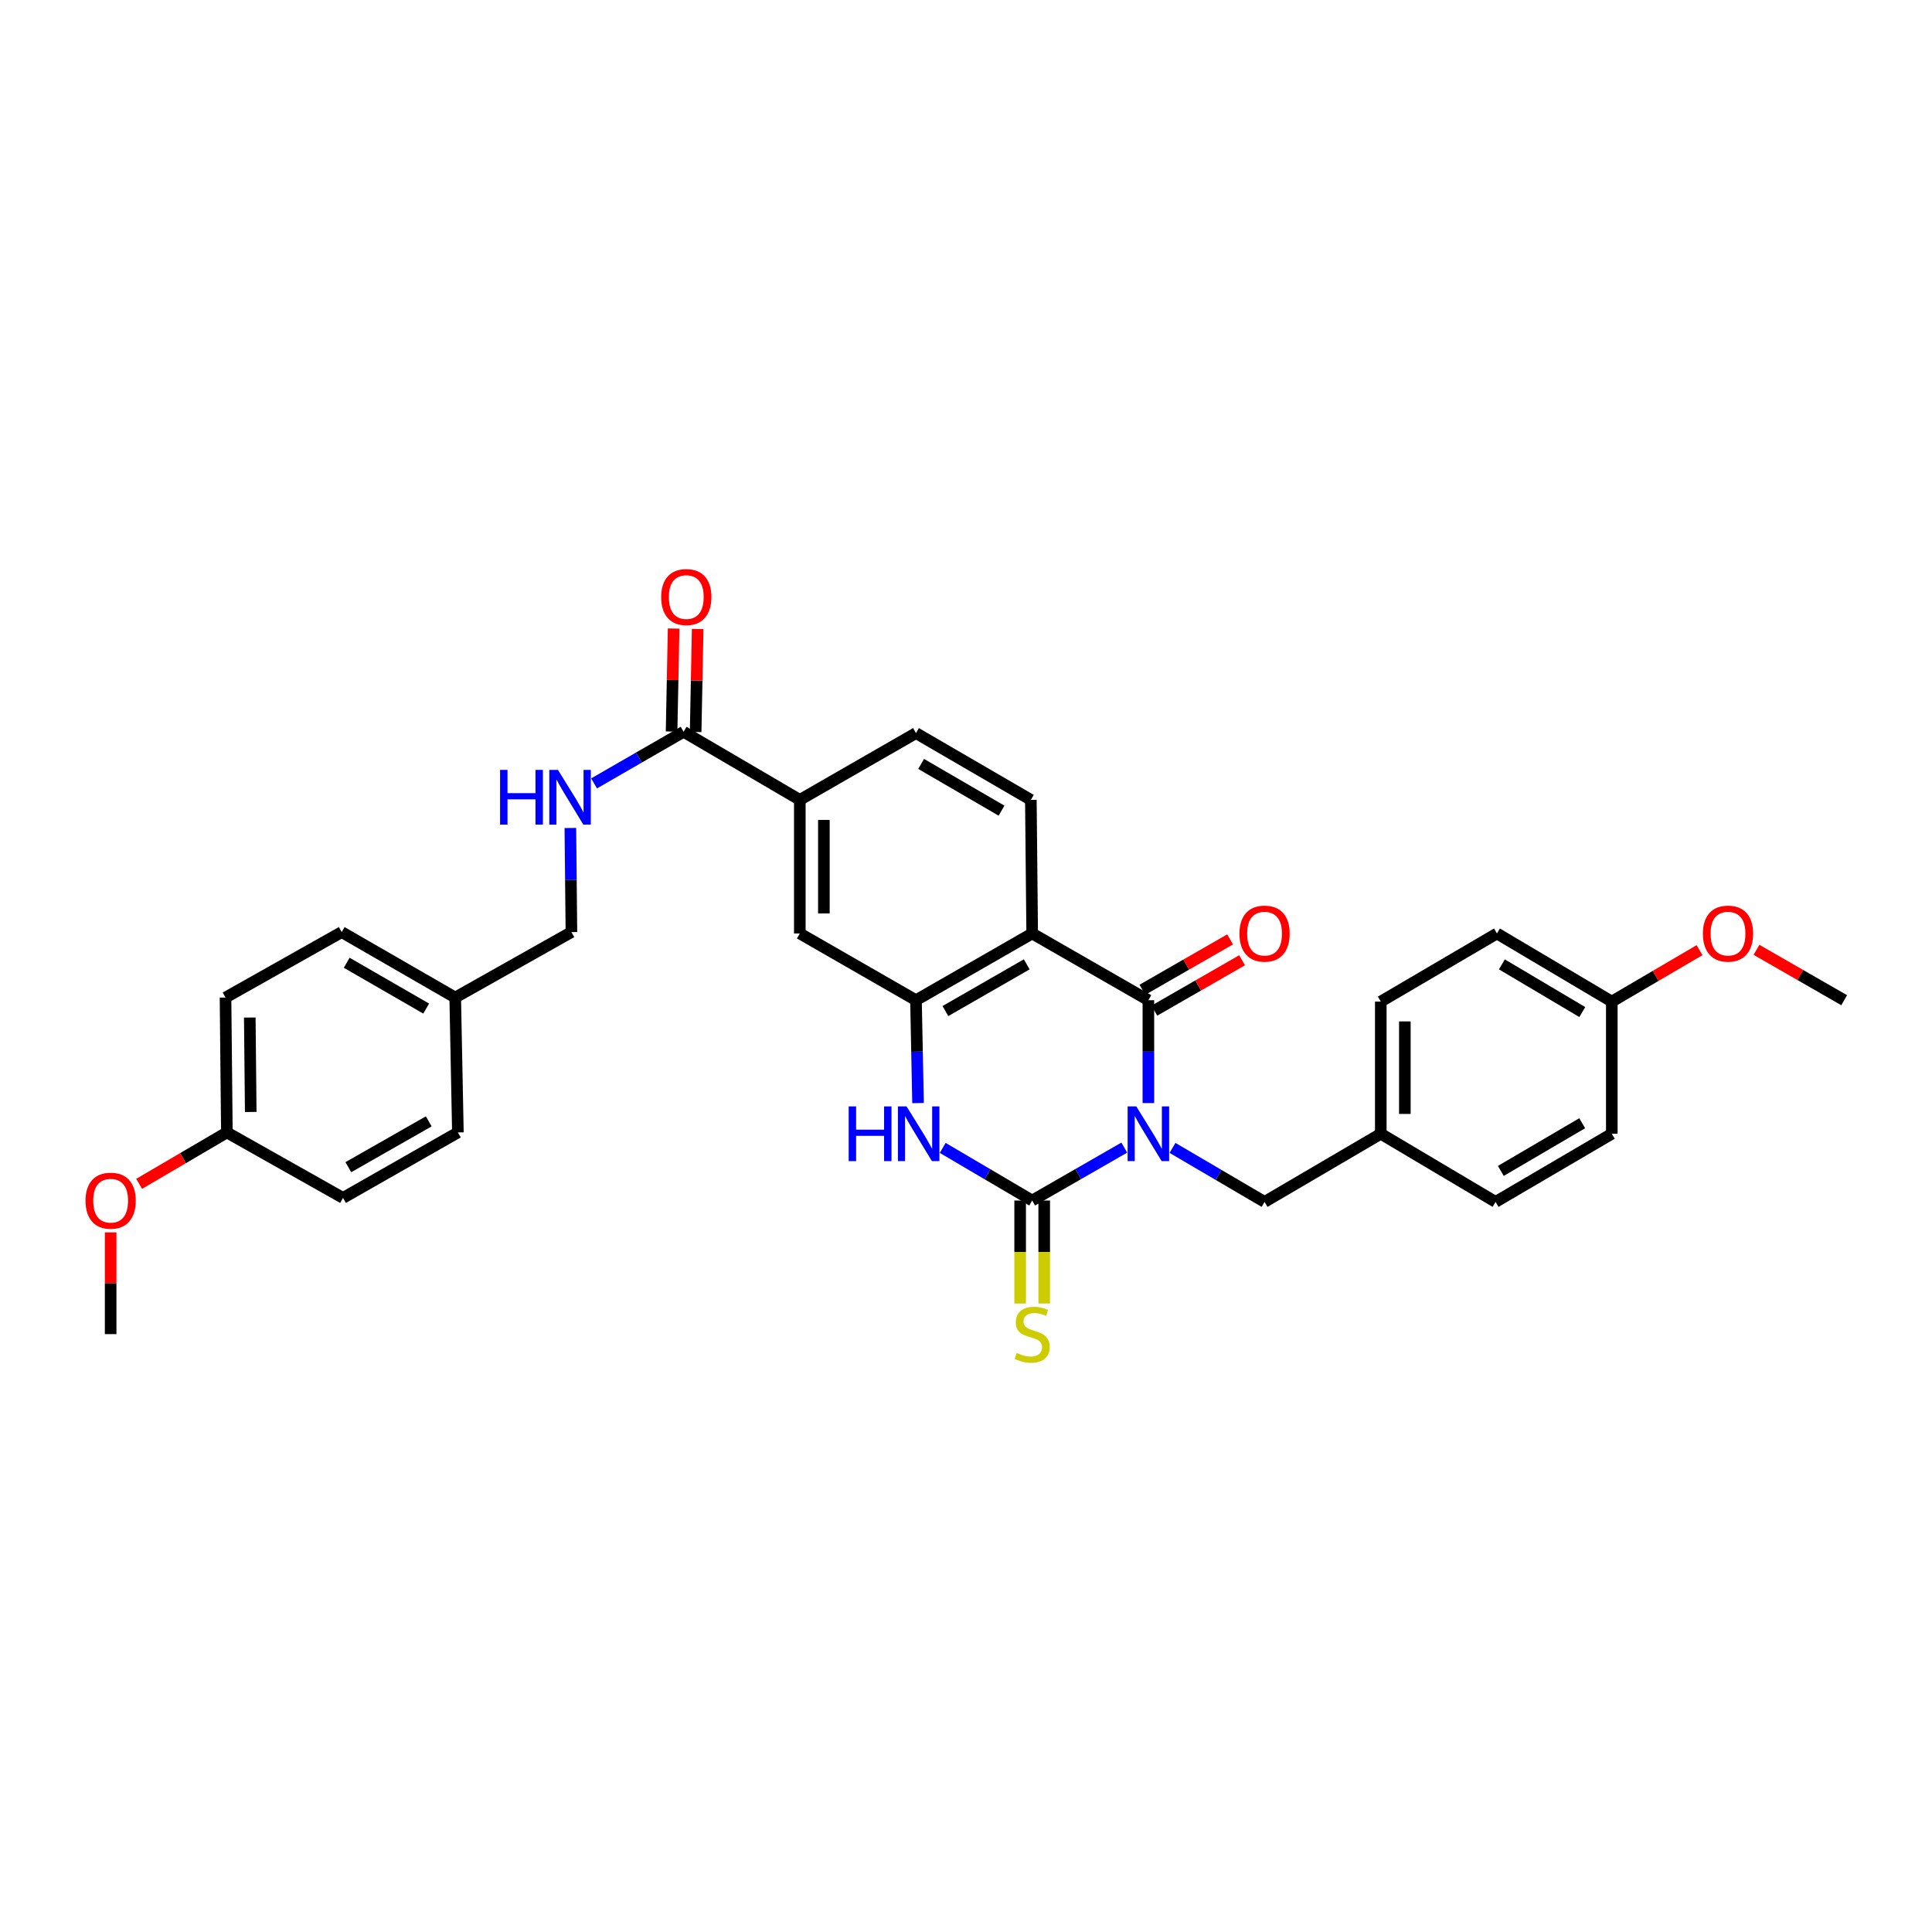 <?xml version='1.0' encoding='iso-8859-1'?>
<svg version='1.1' baseProfile='full'
              xmlns='http://www.w3.org/2000/svg'
                      xmlns:rdkit='http://www.rdkit.org/xml'
                      xmlns:xlink='http://www.w3.org/1999/xlink'
                  xml:space='preserve'
width='1000px' height='1000px' viewBox='0 0 1000 1000'>
<!-- END OF HEADER -->
<rect style='opacity:1.0;fill:#FFFFFF;stroke:none' width='1000' height='1000' x='0' y='0'> </rect>
<path class='bond-0' d='M 581.927,594.002 L 558.091,607.698' style='fill:none;fill-rule:evenodd;stroke:#0000FF;stroke-width:6px;stroke-linecap:butt;stroke-linejoin:miter;stroke-opacity:1' />
<path class='bond-0' d='M 558.091,607.698 L 534.255,621.394' style='fill:none;fill-rule:evenodd;stroke:#000000;stroke-width:6px;stroke-linecap:butt;stroke-linejoin:miter;stroke-opacity:1' />
<path class='bond-1' d='M 594.401,570.946 L 594.401,544.326' style='fill:none;fill-rule:evenodd;stroke:#0000FF;stroke-width:6px;stroke-linecap:butt;stroke-linejoin:miter;stroke-opacity:1' />
<path class='bond-1' d='M 594.401,544.326 L 594.401,517.707' style='fill:none;fill-rule:evenodd;stroke:#000000;stroke-width:6px;stroke-linecap:butt;stroke-linejoin:miter;stroke-opacity:1' />
<path class='bond-6' d='M 606.884,594.155 L 630.709,608.127' style='fill:none;fill-rule:evenodd;stroke:#0000FF;stroke-width:6px;stroke-linecap:butt;stroke-linejoin:miter;stroke-opacity:1' />
<path class='bond-6' d='M 630.709,608.127 L 654.534,622.1' style='fill:none;fill-rule:evenodd;stroke:#000000;stroke-width:6px;stroke-linecap:butt;stroke-linejoin:miter;stroke-opacity:1' />
<path class='bond-3' d='M 534.255,621.394 L 511.099,607.774' style='fill:none;fill-rule:evenodd;stroke:#000000;stroke-width:6px;stroke-linecap:butt;stroke-linejoin:miter;stroke-opacity:1' />
<path class='bond-3' d='M 511.099,607.774 L 487.944,594.154' style='fill:none;fill-rule:evenodd;stroke:#0000FF;stroke-width:6px;stroke-linecap:butt;stroke-linejoin:miter;stroke-opacity:1' />
<path class='bond-10' d='M 528.028,621.394 L 528.028,648.044' style='fill:none;fill-rule:evenodd;stroke:#000000;stroke-width:6px;stroke-linecap:butt;stroke-linejoin:miter;stroke-opacity:1' />
<path class='bond-10' d='M 528.028,648.044 L 528.028,674.693' style='fill:none;fill-rule:evenodd;stroke:#CCCC00;stroke-width:6px;stroke-linecap:butt;stroke-linejoin:miter;stroke-opacity:1' />
<path class='bond-10' d='M 540.482,621.394 L 540.482,648.044' style='fill:none;fill-rule:evenodd;stroke:#000000;stroke-width:6px;stroke-linecap:butt;stroke-linejoin:miter;stroke-opacity:1' />
<path class='bond-10' d='M 540.482,648.044 L 540.482,674.693' style='fill:none;fill-rule:evenodd;stroke:#CCCC00;stroke-width:6px;stroke-linecap:butt;stroke-linejoin:miter;stroke-opacity:1' />
<path class='bond-2' d='M 594.401,517.707 L 534.255,483.161' style='fill:none;fill-rule:evenodd;stroke:#000000;stroke-width:6px;stroke-linecap:butt;stroke-linejoin:miter;stroke-opacity:1' />
<path class='bond-12' d='M 597.503,523.106 L 620.203,510.066' style='fill:none;fill-rule:evenodd;stroke:#000000;stroke-width:6px;stroke-linecap:butt;stroke-linejoin:miter;stroke-opacity:1' />
<path class='bond-12' d='M 620.203,510.066 L 642.902,497.025' style='fill:none;fill-rule:evenodd;stroke:#FF0000;stroke-width:6px;stroke-linecap:butt;stroke-linejoin:miter;stroke-opacity:1' />
<path class='bond-12' d='M 591.299,512.308 L 613.999,499.267' style='fill:none;fill-rule:evenodd;stroke:#000000;stroke-width:6px;stroke-linecap:butt;stroke-linejoin:miter;stroke-opacity:1' />
<path class='bond-12' d='M 613.999,499.267 L 636.698,486.226' style='fill:none;fill-rule:evenodd;stroke:#FF0000;stroke-width:6px;stroke-linecap:butt;stroke-linejoin:miter;stroke-opacity:1' />
<path class='bond-4' d='M 534.255,483.161 L 474.109,517.707' style='fill:none;fill-rule:evenodd;stroke:#000000;stroke-width:6px;stroke-linecap:butt;stroke-linejoin:miter;stroke-opacity:1' />
<path class='bond-4' d='M 531.436,499.142 L 489.334,523.325' style='fill:none;fill-rule:evenodd;stroke:#000000;stroke-width:6px;stroke-linecap:butt;stroke-linejoin:miter;stroke-opacity:1' />
<path class='bond-8' d='M 534.255,483.161 L 533.57,414.013' style='fill:none;fill-rule:evenodd;stroke:#000000;stroke-width:6px;stroke-linecap:butt;stroke-linejoin:miter;stroke-opacity:1' />
<path class='bond-32' d='M 475.18,570.946 L 474.644,544.326' style='fill:none;fill-rule:evenodd;stroke:#0000FF;stroke-width:6px;stroke-linecap:butt;stroke-linejoin:miter;stroke-opacity:1' />
<path class='bond-32' d='M 474.644,544.326 L 474.109,517.707' style='fill:none;fill-rule:evenodd;stroke:#000000;stroke-width:6px;stroke-linecap:butt;stroke-linejoin:miter;stroke-opacity:1' />
<path class='bond-7' d='M 474.109,517.707 L 413.983,483.161' style='fill:none;fill-rule:evenodd;stroke:#000000;stroke-width:6px;stroke-linecap:butt;stroke-linejoin:miter;stroke-opacity:1' />
<path class='bond-5' d='M 353.837,378.768 L 413.983,414.013' style='fill:none;fill-rule:evenodd;stroke:#000000;stroke-width:6px;stroke-linecap:butt;stroke-linejoin:miter;stroke-opacity:1' />
<path class='bond-11' d='M 353.837,378.768 L 330.667,392.127' style='fill:none;fill-rule:evenodd;stroke:#000000;stroke-width:6px;stroke-linecap:butt;stroke-linejoin:miter;stroke-opacity:1' />
<path class='bond-11' d='M 330.667,392.127 L 307.497,405.487' style='fill:none;fill-rule:evenodd;stroke:#0000FF;stroke-width:6px;stroke-linecap:butt;stroke-linejoin:miter;stroke-opacity:1' />
<path class='bond-14' d='M 360.063,378.891 L 360.591,352.235' style='fill:none;fill-rule:evenodd;stroke:#000000;stroke-width:6px;stroke-linecap:butt;stroke-linejoin:miter;stroke-opacity:1' />
<path class='bond-14' d='M 360.591,352.235 L 361.119,325.578' style='fill:none;fill-rule:evenodd;stroke:#FF0000;stroke-width:6px;stroke-linecap:butt;stroke-linejoin:miter;stroke-opacity:1' />
<path class='bond-14' d='M 347.611,378.645 L 348.139,351.988' style='fill:none;fill-rule:evenodd;stroke:#000000;stroke-width:6px;stroke-linecap:butt;stroke-linejoin:miter;stroke-opacity:1' />
<path class='bond-14' d='M 348.139,351.988 L 348.668,325.331' style='fill:none;fill-rule:evenodd;stroke:#FF0000;stroke-width:6px;stroke-linecap:butt;stroke-linejoin:miter;stroke-opacity:1' />
<path class='bond-15' d='M 654.534,622.1 L 714.694,586.834' style='fill:none;fill-rule:evenodd;stroke:#000000;stroke-width:6px;stroke-linecap:butt;stroke-linejoin:miter;stroke-opacity:1' />
<path class='bond-34' d='M 413.983,483.161 L 413.983,414.013' style='fill:none;fill-rule:evenodd;stroke:#000000;stroke-width:6px;stroke-linecap:butt;stroke-linejoin:miter;stroke-opacity:1' />
<path class='bond-34' d='M 426.437,472.789 L 426.437,424.385' style='fill:none;fill-rule:evenodd;stroke:#000000;stroke-width:6px;stroke-linecap:butt;stroke-linejoin:miter;stroke-opacity:1' />
<path class='bond-13' d='M 533.57,414.013 L 474.109,379.453' style='fill:none;fill-rule:evenodd;stroke:#000000;stroke-width:6px;stroke-linecap:butt;stroke-linejoin:miter;stroke-opacity:1' />
<path class='bond-13' d='M 518.393,419.596 L 476.77,395.404' style='fill:none;fill-rule:evenodd;stroke:#000000;stroke-width:6px;stroke-linecap:butt;stroke-linejoin:miter;stroke-opacity:1' />
<path class='bond-9' d='M 413.983,414.013 L 474.109,379.453' style='fill:none;fill-rule:evenodd;stroke:#000000;stroke-width:6px;stroke-linecap:butt;stroke-linejoin:miter;stroke-opacity:1' />
<path class='bond-16' d='M 295.221,428.562 L 295.494,455.505' style='fill:none;fill-rule:evenodd;stroke:#0000FF;stroke-width:6px;stroke-linecap:butt;stroke-linejoin:miter;stroke-opacity:1' />
<path class='bond-16' d='M 295.494,455.505 L 295.766,482.448' style='fill:none;fill-rule:evenodd;stroke:#000000;stroke-width:6px;stroke-linecap:butt;stroke-linejoin:miter;stroke-opacity:1' />
<path class='bond-20' d='M 714.694,586.834 L 774.107,622.1' style='fill:none;fill-rule:evenodd;stroke:#000000;stroke-width:6px;stroke-linecap:butt;stroke-linejoin:miter;stroke-opacity:1' />
<path class='bond-21' d='M 714.694,586.834 L 714.694,518.42' style='fill:none;fill-rule:evenodd;stroke:#000000;stroke-width:6px;stroke-linecap:butt;stroke-linejoin:miter;stroke-opacity:1' />
<path class='bond-21' d='M 727.148,576.572 L 727.148,528.682' style='fill:none;fill-rule:evenodd;stroke:#000000;stroke-width:6px;stroke-linecap:butt;stroke-linejoin:miter;stroke-opacity:1' />
<path class='bond-17' d='M 295.766,482.448 L 235.62,516.33' style='fill:none;fill-rule:evenodd;stroke:#000000;stroke-width:6px;stroke-linecap:butt;stroke-linejoin:miter;stroke-opacity:1' />
<path class='bond-22' d='M 235.62,516.33 L 237.004,586.149' style='fill:none;fill-rule:evenodd;stroke:#000000;stroke-width:6px;stroke-linecap:butt;stroke-linejoin:miter;stroke-opacity:1' />
<path class='bond-23' d='M 235.62,516.33 L 176.864,482.448' style='fill:none;fill-rule:evenodd;stroke:#000000;stroke-width:6px;stroke-linecap:butt;stroke-linejoin:miter;stroke-opacity:1' />
<path class='bond-23' d='M 220.585,522.037 L 179.456,498.319' style='fill:none;fill-rule:evenodd;stroke:#000000;stroke-width:6px;stroke-linecap:butt;stroke-linejoin:miter;stroke-opacity:1' />
<path class='bond-18' d='M 117.431,586.149 L 116.732,516.33' style='fill:none;fill-rule:evenodd;stroke:#000000;stroke-width:6px;stroke-linecap:butt;stroke-linejoin:miter;stroke-opacity:1' />
<path class='bond-18' d='M 129.779,575.552 L 129.29,526.678' style='fill:none;fill-rule:evenodd;stroke:#000000;stroke-width:6px;stroke-linecap:butt;stroke-linejoin:miter;stroke-opacity:1' />
<path class='bond-28' d='M 117.431,586.149 L 94.722,599.453' style='fill:none;fill-rule:evenodd;stroke:#000000;stroke-width:6px;stroke-linecap:butt;stroke-linejoin:miter;stroke-opacity:1' />
<path class='bond-28' d='M 94.722,599.453 L 72.014,612.757' style='fill:none;fill-rule:evenodd;stroke:#FF0000;stroke-width:6px;stroke-linecap:butt;stroke-linejoin:miter;stroke-opacity:1' />
<path class='bond-35' d='M 117.431,586.149 L 177.549,620.038' style='fill:none;fill-rule:evenodd;stroke:#000000;stroke-width:6px;stroke-linecap:butt;stroke-linejoin:miter;stroke-opacity:1' />
<path class='bond-19' d='M 834.267,518.42 L 774.812,483.161' style='fill:none;fill-rule:evenodd;stroke:#000000;stroke-width:6px;stroke-linecap:butt;stroke-linejoin:miter;stroke-opacity:1' />
<path class='bond-19' d='M 818.996,523.843 L 777.378,499.162' style='fill:none;fill-rule:evenodd;stroke:#000000;stroke-width:6px;stroke-linecap:butt;stroke-linejoin:miter;stroke-opacity:1' />
<path class='bond-29' d='M 834.267,518.42 L 856.968,505.112' style='fill:none;fill-rule:evenodd;stroke:#000000;stroke-width:6px;stroke-linecap:butt;stroke-linejoin:miter;stroke-opacity:1' />
<path class='bond-29' d='M 856.968,505.112 L 879.67,491.803' style='fill:none;fill-rule:evenodd;stroke:#FF0000;stroke-width:6px;stroke-linecap:butt;stroke-linejoin:miter;stroke-opacity:1' />
<path class='bond-33' d='M 834.267,518.42 L 834.267,586.834' style='fill:none;fill-rule:evenodd;stroke:#000000;stroke-width:6px;stroke-linecap:butt;stroke-linejoin:miter;stroke-opacity:1' />
<path class='bond-26' d='M 774.107,622.1 L 834.267,586.834' style='fill:none;fill-rule:evenodd;stroke:#000000;stroke-width:6px;stroke-linecap:butt;stroke-linejoin:miter;stroke-opacity:1' />
<path class='bond-26' d='M 776.832,606.066 L 818.945,581.38' style='fill:none;fill-rule:evenodd;stroke:#000000;stroke-width:6px;stroke-linecap:butt;stroke-linejoin:miter;stroke-opacity:1' />
<path class='bond-25' d='M 714.694,518.42 L 774.812,483.161' style='fill:none;fill-rule:evenodd;stroke:#000000;stroke-width:6px;stroke-linecap:butt;stroke-linejoin:miter;stroke-opacity:1' />
<path class='bond-27' d='M 237.004,586.149 L 177.549,620.038' style='fill:none;fill-rule:evenodd;stroke:#000000;stroke-width:6px;stroke-linecap:butt;stroke-linejoin:miter;stroke-opacity:1' />
<path class='bond-27' d='M 221.918,580.413 L 180.3,604.135' style='fill:none;fill-rule:evenodd;stroke:#000000;stroke-width:6px;stroke-linecap:butt;stroke-linejoin:miter;stroke-opacity:1' />
<path class='bond-24' d='M 176.864,482.448 L 116.732,516.33' style='fill:none;fill-rule:evenodd;stroke:#000000;stroke-width:6px;stroke-linecap:butt;stroke-linejoin:miter;stroke-opacity:1' />
<path class='bond-31' d='M 57.271,637.883 L 57.271,664.212' style='fill:none;fill-rule:evenodd;stroke:#FF0000;stroke-width:6px;stroke-linecap:butt;stroke-linejoin:miter;stroke-opacity:1' />
<path class='bond-31' d='M 57.271,664.212 L 57.271,690.542' style='fill:none;fill-rule:evenodd;stroke:#000000;stroke-width:6px;stroke-linecap:butt;stroke-linejoin:miter;stroke-opacity:1' />
<path class='bond-30' d='M 909.147,491.625 L 931.846,504.666' style='fill:none;fill-rule:evenodd;stroke:#FF0000;stroke-width:6px;stroke-linecap:butt;stroke-linejoin:miter;stroke-opacity:1' />
<path class='bond-30' d='M 931.846,504.666 L 954.545,517.707' style='fill:none;fill-rule:evenodd;stroke:#000000;stroke-width:6px;stroke-linecap:butt;stroke-linejoin:miter;stroke-opacity:1' />
<path  class='atom-0' d='M 588.141 572.674
L 597.421 587.674
Q 598.341 589.154, 599.821 591.834
Q 601.301 594.514, 601.381 594.674
L 601.381 572.674
L 605.141 572.674
L 605.141 600.994
L 601.261 600.994
L 591.301 584.594
Q 590.141 582.674, 588.901 580.474
Q 587.701 578.274, 587.341 577.594
L 587.341 600.994
L 583.661 600.994
L 583.661 572.674
L 588.141 572.674
' fill='#0000FF'/>
<path  class='atom-4' d='M 439.279 572.674
L 443.119 572.674
L 443.119 584.714
L 457.599 584.714
L 457.599 572.674
L 461.439 572.674
L 461.439 600.994
L 457.599 600.994
L 457.599 587.914
L 443.119 587.914
L 443.119 600.994
L 439.279 600.994
L 439.279 572.674
' fill='#0000FF'/>
<path  class='atom-4' d='M 469.239 572.674
L 478.519 587.674
Q 479.439 589.154, 480.919 591.834
Q 482.399 594.514, 482.479 594.674
L 482.479 572.674
L 486.239 572.674
L 486.239 600.994
L 482.359 600.994
L 472.399 584.594
Q 471.239 582.674, 469.999 580.474
Q 468.799 578.274, 468.439 577.594
L 468.439 600.994
L 464.759 600.994
L 464.759 572.674
L 469.239 572.674
' fill='#0000FF'/>
<path  class='atom-11' d='M 526.255 700.262
Q 526.575 700.382, 527.895 700.942
Q 529.215 701.502, 530.655 701.862
Q 532.135 702.182, 533.575 702.182
Q 536.255 702.182, 537.815 700.902
Q 539.375 699.582, 539.375 697.302
Q 539.375 695.742, 538.575 694.782
Q 537.815 693.822, 536.615 693.302
Q 535.415 692.782, 533.415 692.182
Q 530.895 691.422, 529.375 690.702
Q 527.895 689.982, 526.815 688.462
Q 525.775 686.942, 525.775 684.382
Q 525.775 680.822, 528.175 678.622
Q 530.615 676.422, 535.415 676.422
Q 538.695 676.422, 542.415 677.982
L 541.495 681.062
Q 538.095 679.662, 535.535 679.662
Q 532.775 679.662, 531.255 680.822
Q 529.735 681.942, 529.775 683.902
Q 529.775 685.422, 530.535 686.342
Q 531.335 687.262, 532.455 687.782
Q 533.615 688.302, 535.535 688.902
Q 538.095 689.702, 539.615 690.502
Q 541.135 691.302, 542.215 692.942
Q 543.335 694.542, 543.335 697.302
Q 543.335 701.222, 540.695 703.342
Q 538.095 705.422, 533.735 705.422
Q 531.215 705.422, 529.295 704.862
Q 527.415 704.342, 525.175 703.422
L 526.255 700.262
' fill='#CCCC00'/>
<path  class='atom-12' d='M 258.841 398.497
L 262.681 398.497
L 262.681 410.537
L 277.161 410.537
L 277.161 398.497
L 281.001 398.497
L 281.001 426.817
L 277.161 426.817
L 277.161 413.737
L 262.681 413.737
L 262.681 426.817
L 258.841 426.817
L 258.841 398.497
' fill='#0000FF'/>
<path  class='atom-12' d='M 288.801 398.497
L 298.081 413.497
Q 299.001 414.977, 300.481 417.657
Q 301.961 420.337, 302.041 420.497
L 302.041 398.497
L 305.801 398.497
L 305.801 426.817
L 301.921 426.817
L 291.961 410.417
Q 290.801 408.497, 289.561 406.297
Q 288.361 404.097, 288.001 403.417
L 288.001 426.817
L 284.321 426.817
L 284.321 398.497
L 288.801 398.497
' fill='#0000FF'/>
<path  class='atom-13' d='M 641.534 483.241
Q 641.534 476.441, 644.894 472.641
Q 648.254 468.841, 654.534 468.841
Q 660.814 468.841, 664.174 472.641
Q 667.534 476.441, 667.534 483.241
Q 667.534 490.121, 664.134 494.041
Q 660.734 497.921, 654.534 497.921
Q 648.294 497.921, 644.894 494.041
Q 641.534 490.161, 641.534 483.241
M 654.534 494.721
Q 658.854 494.721, 661.174 491.841
Q 663.534 488.921, 663.534 483.241
Q 663.534 477.681, 661.174 474.881
Q 658.854 472.041, 654.534 472.041
Q 650.214 472.041, 647.854 474.841
Q 645.534 477.641, 645.534 483.241
Q 645.534 488.961, 647.854 491.841
Q 650.214 494.721, 654.534 494.721
' fill='#FF0000'/>
<path  class='atom-15' d='M 342.221 309.029
Q 342.221 302.229, 345.581 298.429
Q 348.941 294.629, 355.221 294.629
Q 361.501 294.629, 364.861 298.429
Q 368.221 302.229, 368.221 309.029
Q 368.221 315.909, 364.821 319.829
Q 361.421 323.709, 355.221 323.709
Q 348.981 323.709, 345.581 319.829
Q 342.221 315.949, 342.221 309.029
M 355.221 320.509
Q 359.541 320.509, 361.861 317.629
Q 364.221 314.709, 364.221 309.029
Q 364.221 303.469, 361.861 300.669
Q 359.541 297.829, 355.221 297.829
Q 350.901 297.829, 348.541 300.629
Q 346.221 303.429, 346.221 309.029
Q 346.221 314.749, 348.541 317.629
Q 350.901 320.509, 355.221 320.509
' fill='#FF0000'/>
<path  class='atom-29' d='M 44.271 621.474
Q 44.271 614.674, 47.631 610.874
Q 50.991 607.074, 57.271 607.074
Q 63.551 607.074, 66.911 610.874
Q 70.271 614.674, 70.271 621.474
Q 70.271 628.354, 66.871 632.274
Q 63.471 636.154, 57.271 636.154
Q 51.031 636.154, 47.631 632.274
Q 44.271 628.394, 44.271 621.474
M 57.271 632.954
Q 61.591 632.954, 63.911 630.074
Q 66.271 627.154, 66.271 621.474
Q 66.271 615.914, 63.911 613.114
Q 61.591 610.274, 57.271 610.274
Q 52.951 610.274, 50.591 613.074
Q 48.271 615.874, 48.271 621.474
Q 48.271 627.194, 50.591 630.074
Q 52.951 632.954, 57.271 632.954
' fill='#FF0000'/>
<path  class='atom-30' d='M 881.413 483.241
Q 881.413 476.441, 884.773 472.641
Q 888.133 468.841, 894.413 468.841
Q 900.693 468.841, 904.053 472.641
Q 907.413 476.441, 907.413 483.241
Q 907.413 490.121, 904.013 494.041
Q 900.613 497.921, 894.413 497.921
Q 888.173 497.921, 884.773 494.041
Q 881.413 490.161, 881.413 483.241
M 894.413 494.721
Q 898.733 494.721, 901.053 491.841
Q 903.413 488.921, 903.413 483.241
Q 903.413 477.681, 901.053 474.881
Q 898.733 472.041, 894.413 472.041
Q 890.093 472.041, 887.733 474.841
Q 885.413 477.641, 885.413 483.241
Q 885.413 488.961, 887.733 491.841
Q 890.093 494.721, 894.413 494.721
' fill='#FF0000'/>
</svg>
